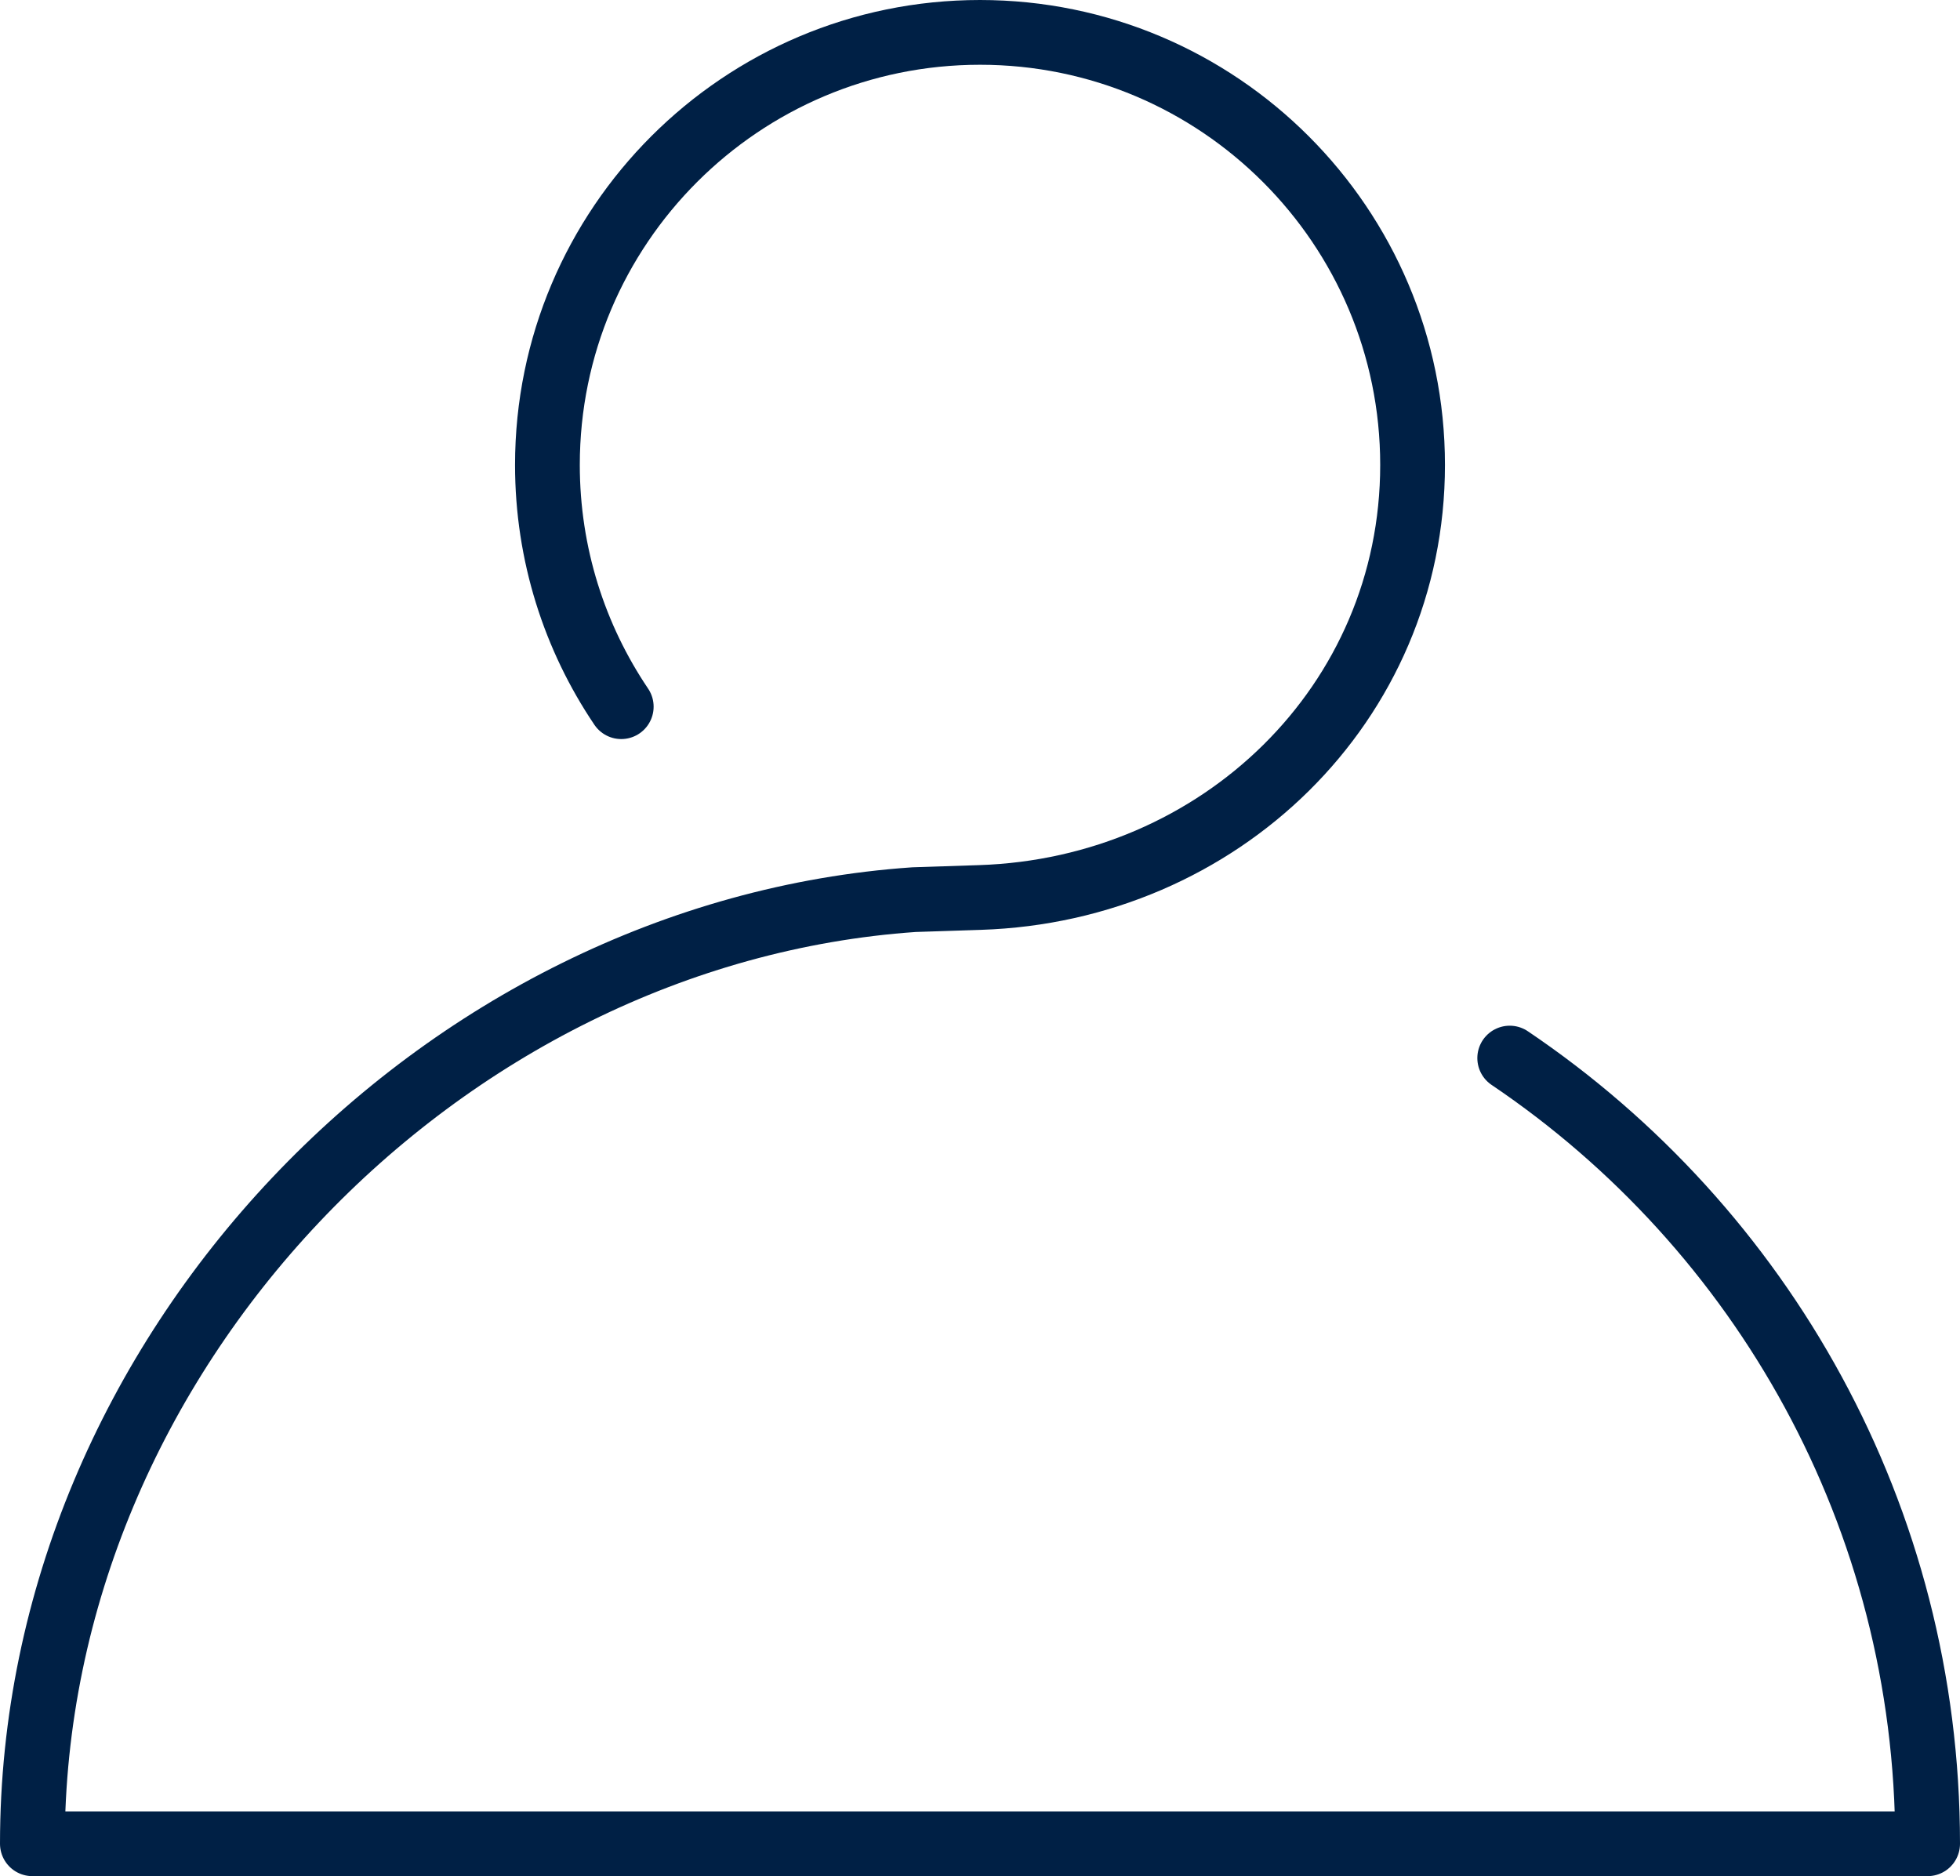 <?xml version="1.0" encoding="UTF-8"?>
<svg id="Layer_2" data-name="Layer 2" xmlns="http://www.w3.org/2000/svg" viewBox="0 0 45.4 43.46">
  <defs>
    <style>
      .cls-1 {
        fill: none;
        stroke: #002045;
        stroke-linecap: round;
        stroke-linejoin: round;
        stroke-width: 1.5px;
      }
    </style>
  </defs>
  <g id="Header_Artwork_White_Colour" data-name="Header Artwork White + Colour">
    <path class="cls-1" d="m34.97,24.51c5.84,3.94,9.68,10.62,9.68,18.2H.75c0-11.36,9.45-21.11,20.42-21.87l1.53-.05c5.55-.18,10.02-4.49,10.02-10.02S28.23.75,22.7.75s-10.02,4.49-10.02,10.02c0,2.07.63,4,1.71,5.6"/>
  </g>
</svg>